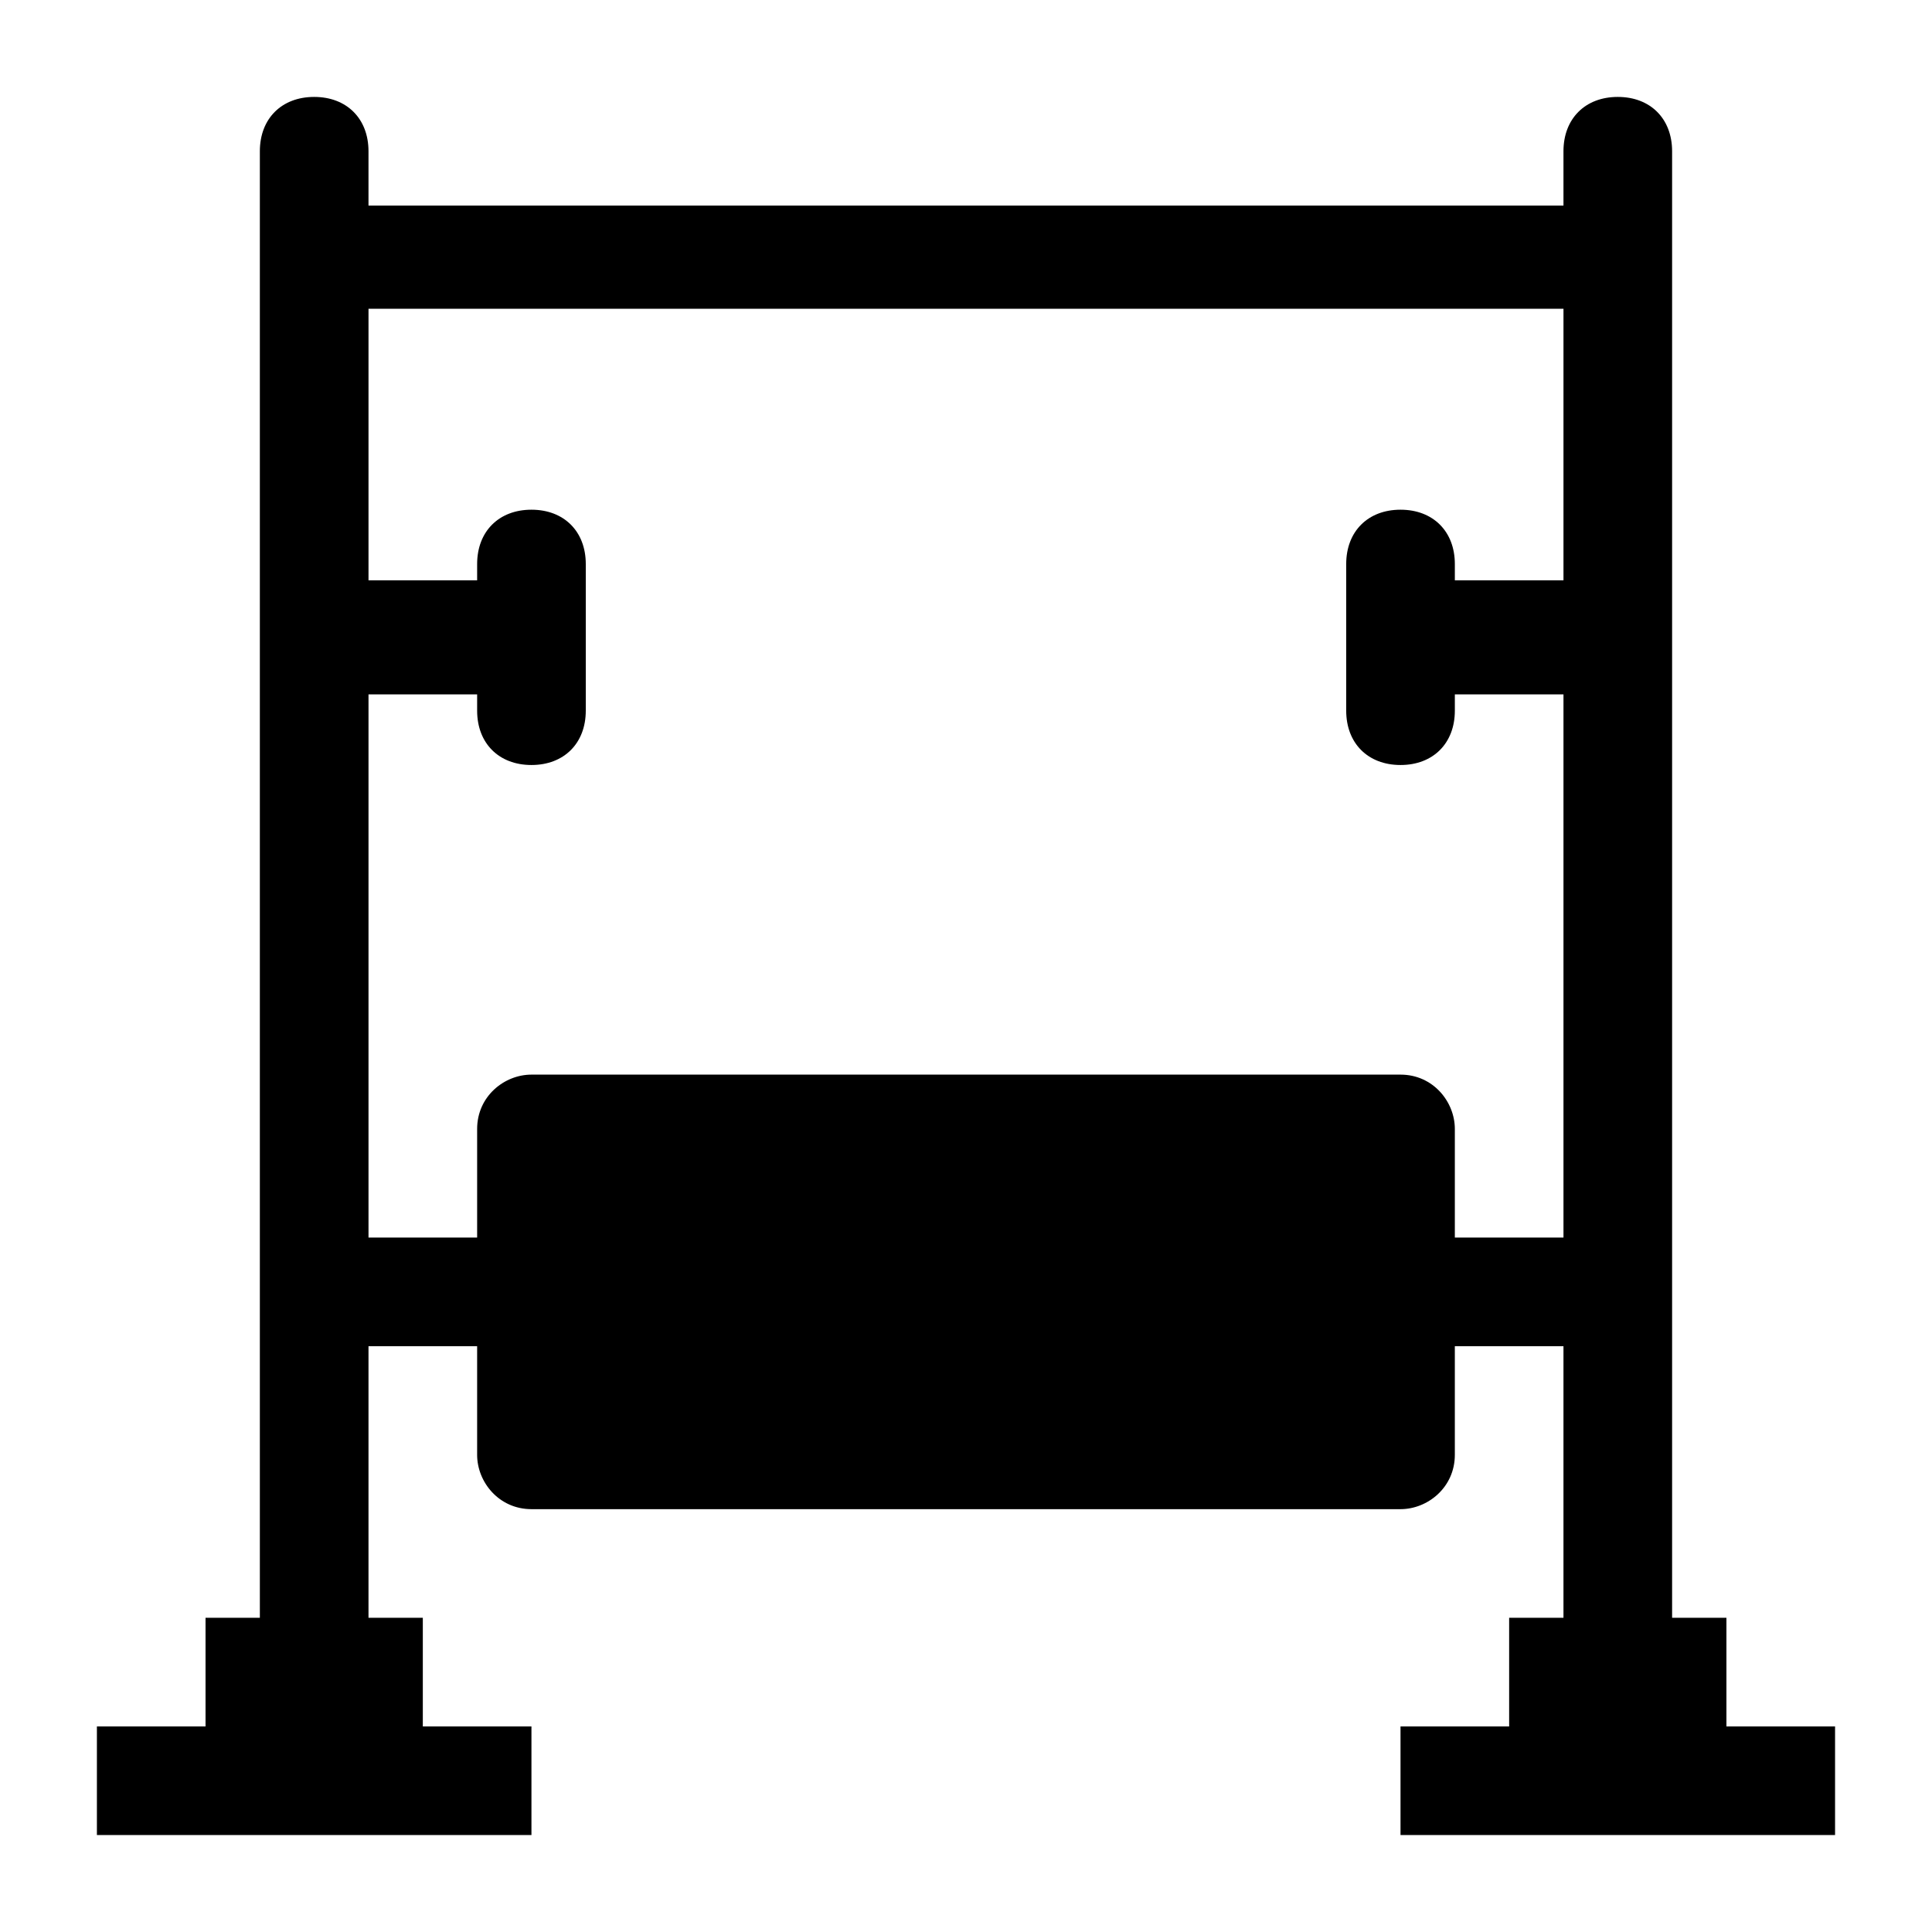 <?xml version="1.0" encoding="UTF-8"?>
<!-- Uploaded to: SVG Repo, www.svgrepo.com, Generator: SVG Repo Mixer Tools -->
<svg fill="#000000" width="800px" height="800px" version="1.1" viewBox="144 144 512 512" xmlns="http://www.w3.org/2000/svg">
 <path d="m601.52 601.52v-28.789h-14.395v-388.65c0-8.637-5.758-14.395-14.395-14.395s-14.395 5.758-14.395 14.395v14.395h-316.68v-14.395c0-8.637-5.758-14.395-14.395-14.395s-14.395 5.758-14.395 14.395v388.65h-14.395v28.789h-28.789v28.789h115.16v-28.789h-28.789v-28.789h-14.395v-71.973h28.789v28.789c0 7.199 5.758 14.395 14.395 14.395h230.31c7.199 0 14.395-5.758 14.395-14.395v-28.789h28.789v71.973h-14.395v28.789h-28.789v28.789h115.16v-28.789zm-71.973-129.55v-28.789c0-7.199-5.758-14.395-14.395-14.395h-230.31c-7.199 0-14.395 5.758-14.395 14.395v28.789h-28.789v-143.95h28.789v4.32c0 8.637 5.758 14.395 14.395 14.395s14.395-5.758 14.395-14.395v-38.867c0-8.637-5.758-14.395-14.395-14.395s-14.395 5.758-14.395 14.395v4.32h-28.789v-71.973h316.68v71.973h-28.789v-4.32c0-8.637-5.758-14.395-14.395-14.395s-14.395 5.758-14.395 14.395v38.867c0 8.637 5.758 14.395 14.395 14.395s14.395-5.758 14.395-14.395v-4.32h28.789v143.95z"/>
</svg>